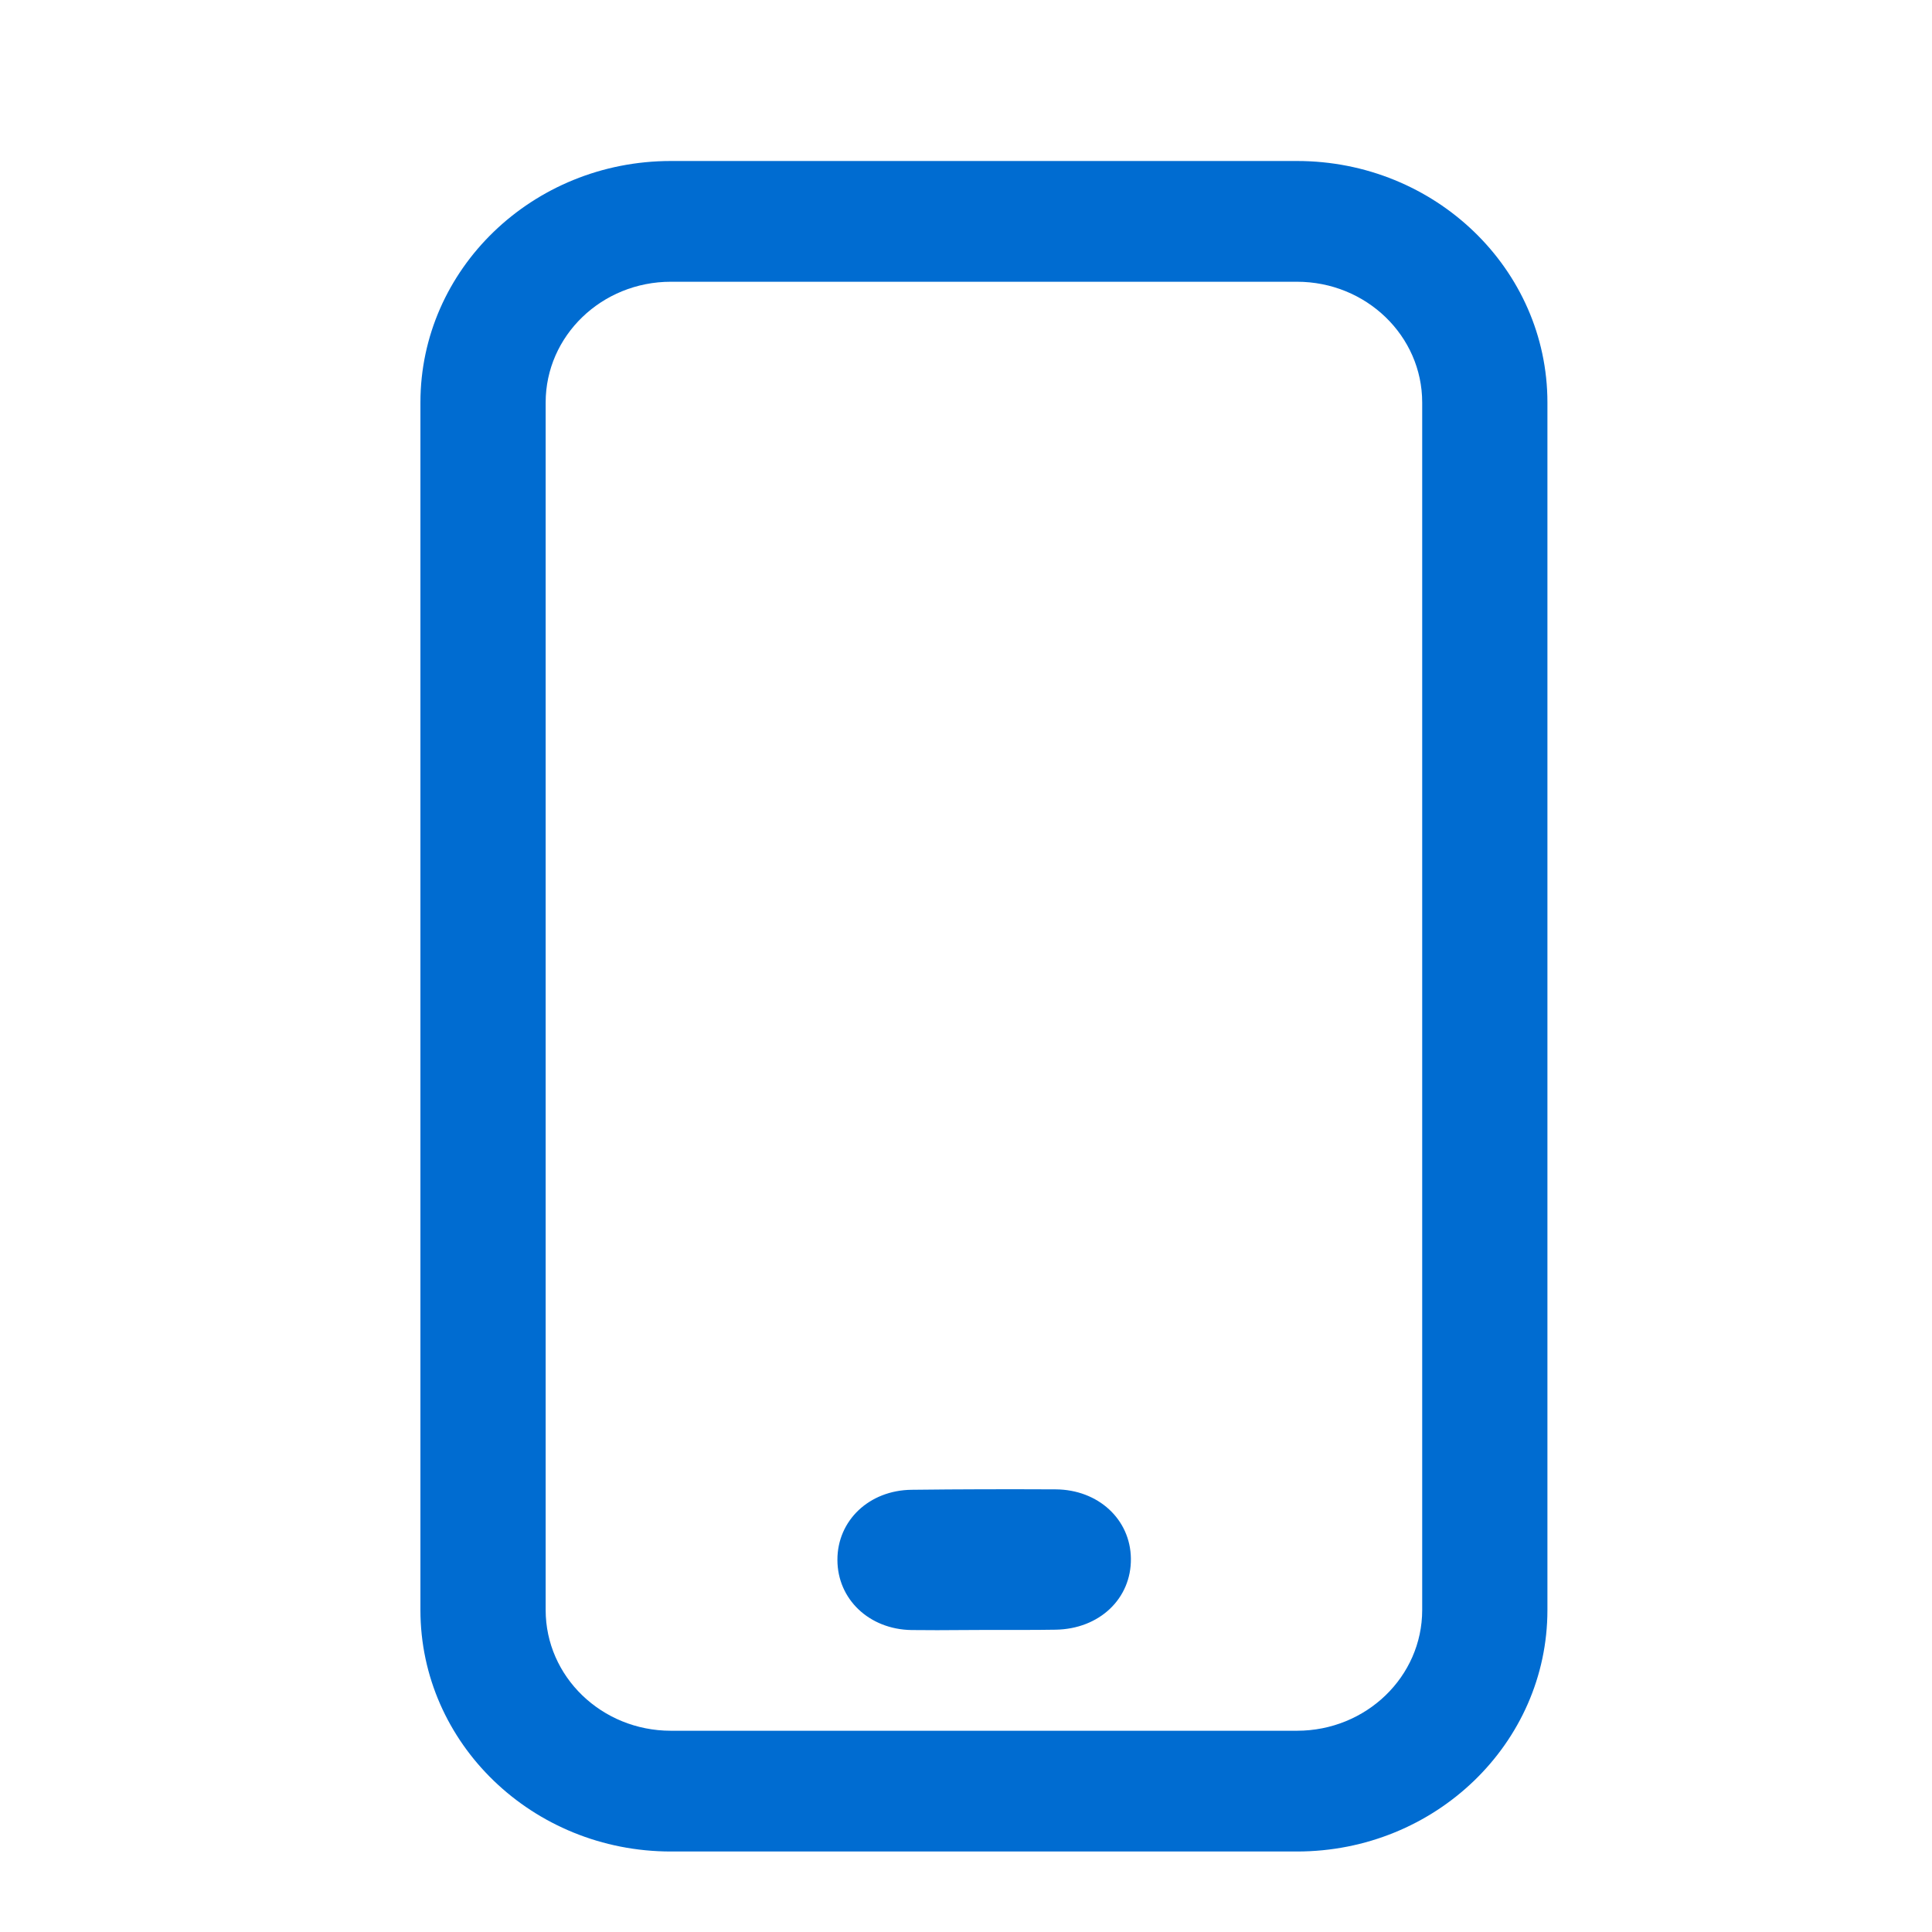<svg width="72" height="72" viewBox="0 0 72 72" fill="none" xmlns="http://www.w3.org/2000/svg">
<path d="M33.974 55.52C35.762 55.498 37.551 55.496 39.339 55.504C40.933 55.513 42.127 56.625 42.145 58.08C42.165 59.576 40.971 60.71 39.336 60.734C38.943 60.74 38.55 60.743 38.157 60.743H36.696L35.888 60.747C35.249 60.752 34.61 60.756 33.971 60.747C32.39 60.723 31.208 59.596 31.208 58.13C31.206 56.667 32.387 55.537 33.974 55.52Z" fill="#006CD1"/>
<path d="M15.668 15C15.668 10.03 19.847 6 25.001 6H48.335C53.489 6 57.668 10.03 57.668 15V60C57.668 64.97 53.489 69 48.335 69H25.001C19.847 69 15.668 64.97 15.668 60V15ZM25.001 10.5C22.424 10.5 20.335 12.515 20.335 15V60C20.335 62.485 22.424 64.5 25.001 64.5H48.335C50.912 64.5 53.001 62.485 53.001 60V15C53.001 12.515 50.912 10.5 48.335 10.5H25.001Z" fill="#006CD1"/>
</svg>
